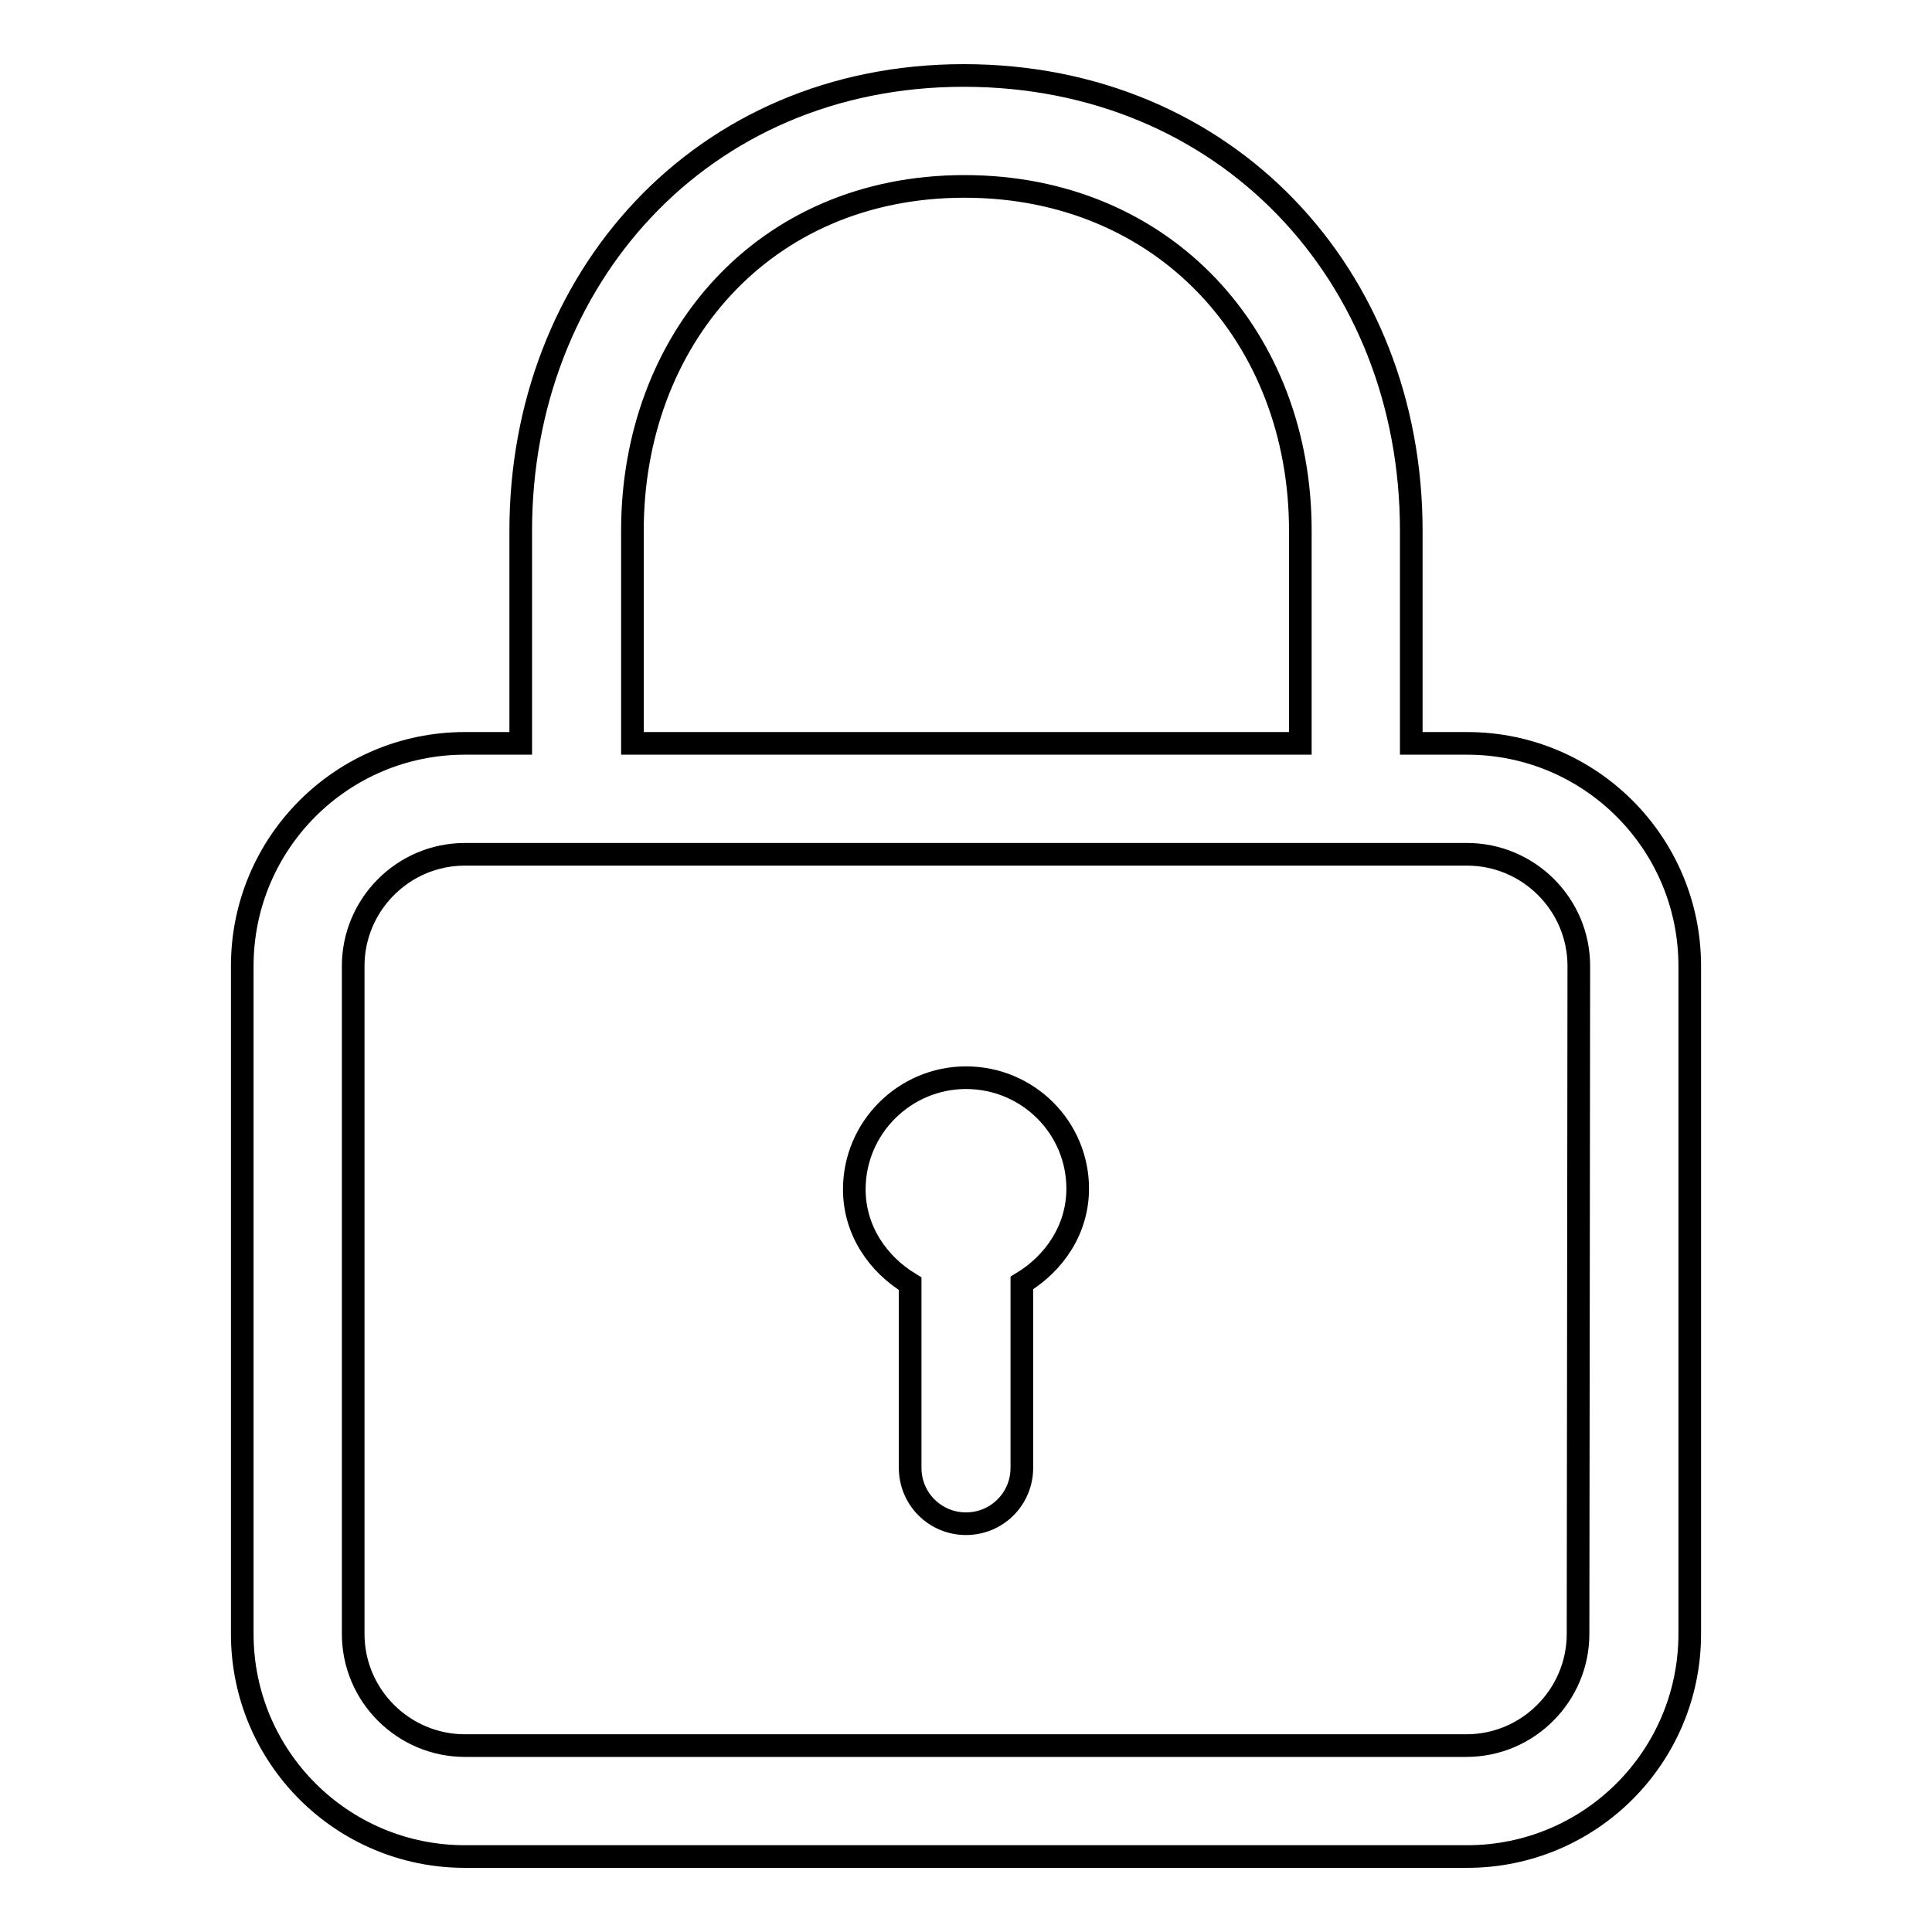 <?xml version="1.0" encoding="utf-8"?>
<!-- Svg Vector Icons : http://www.onlinewebfonts.com/icon -->
<!DOCTYPE svg PUBLIC "-//W3C//DTD SVG 1.1//EN" "http://www.w3.org/Graphics/SVG/1.1/DTD/svg11.dtd">
<svg version="1.1" xmlns="http://www.w3.org/2000/svg" xmlns:xlink="http://www.w3.org/1999/xlink" x="0px" y="0px" viewBox="0 0 256 256" enable-background="new 0 0 256 256" xml:space="preserve">
<g><g><path stroke-width="3" fill-opacity="0" stroke="#000000"  d="M194.4,98.5H187V70.3c0-33.8-24.5-60.3-59.3-60.3C92.8,10,69,37.1,69,70.3v28.2h-7.4c-16.3,0-29.5,13.2-29.5,29.5v88.5c0,16.3,13.2,29.5,29.5,29.5h132.8c16.3,0,29.5-13.2,29.5-29.5V128C223.9,111.7,210.7,98.5,194.4,98.5z M83.8,70.3c0-25.1,17.2-45.6,44-45.6c26.5,0,44.5,20,44.5,45.6v28.2H83.8V70.3z M209.1,216.5c0,8.1-6.6,14.8-14.8,14.8H61.6c-8.1,0-14.8-6.6-14.8-14.8V128c0-8.1,6.6-14.8,14.8-14.8h132.8c8.1,0,14.8,6.6,14.8,14.8L209.1,216.5L209.1,216.5z M128,142.8c-8.1,0-14.8,6.6-14.8,14.8c0,5.4,3.1,9.9,7.4,12.5v24.4c0,4.1,3.3,7.4,7.4,7.4c4.1,0,7.4-3.3,7.4-7.4V170c4.3-2.6,7.4-7.1,7.4-12.5C142.8,149.4,136.2,142.8,128,142.8z"/></g></g>
</svg>